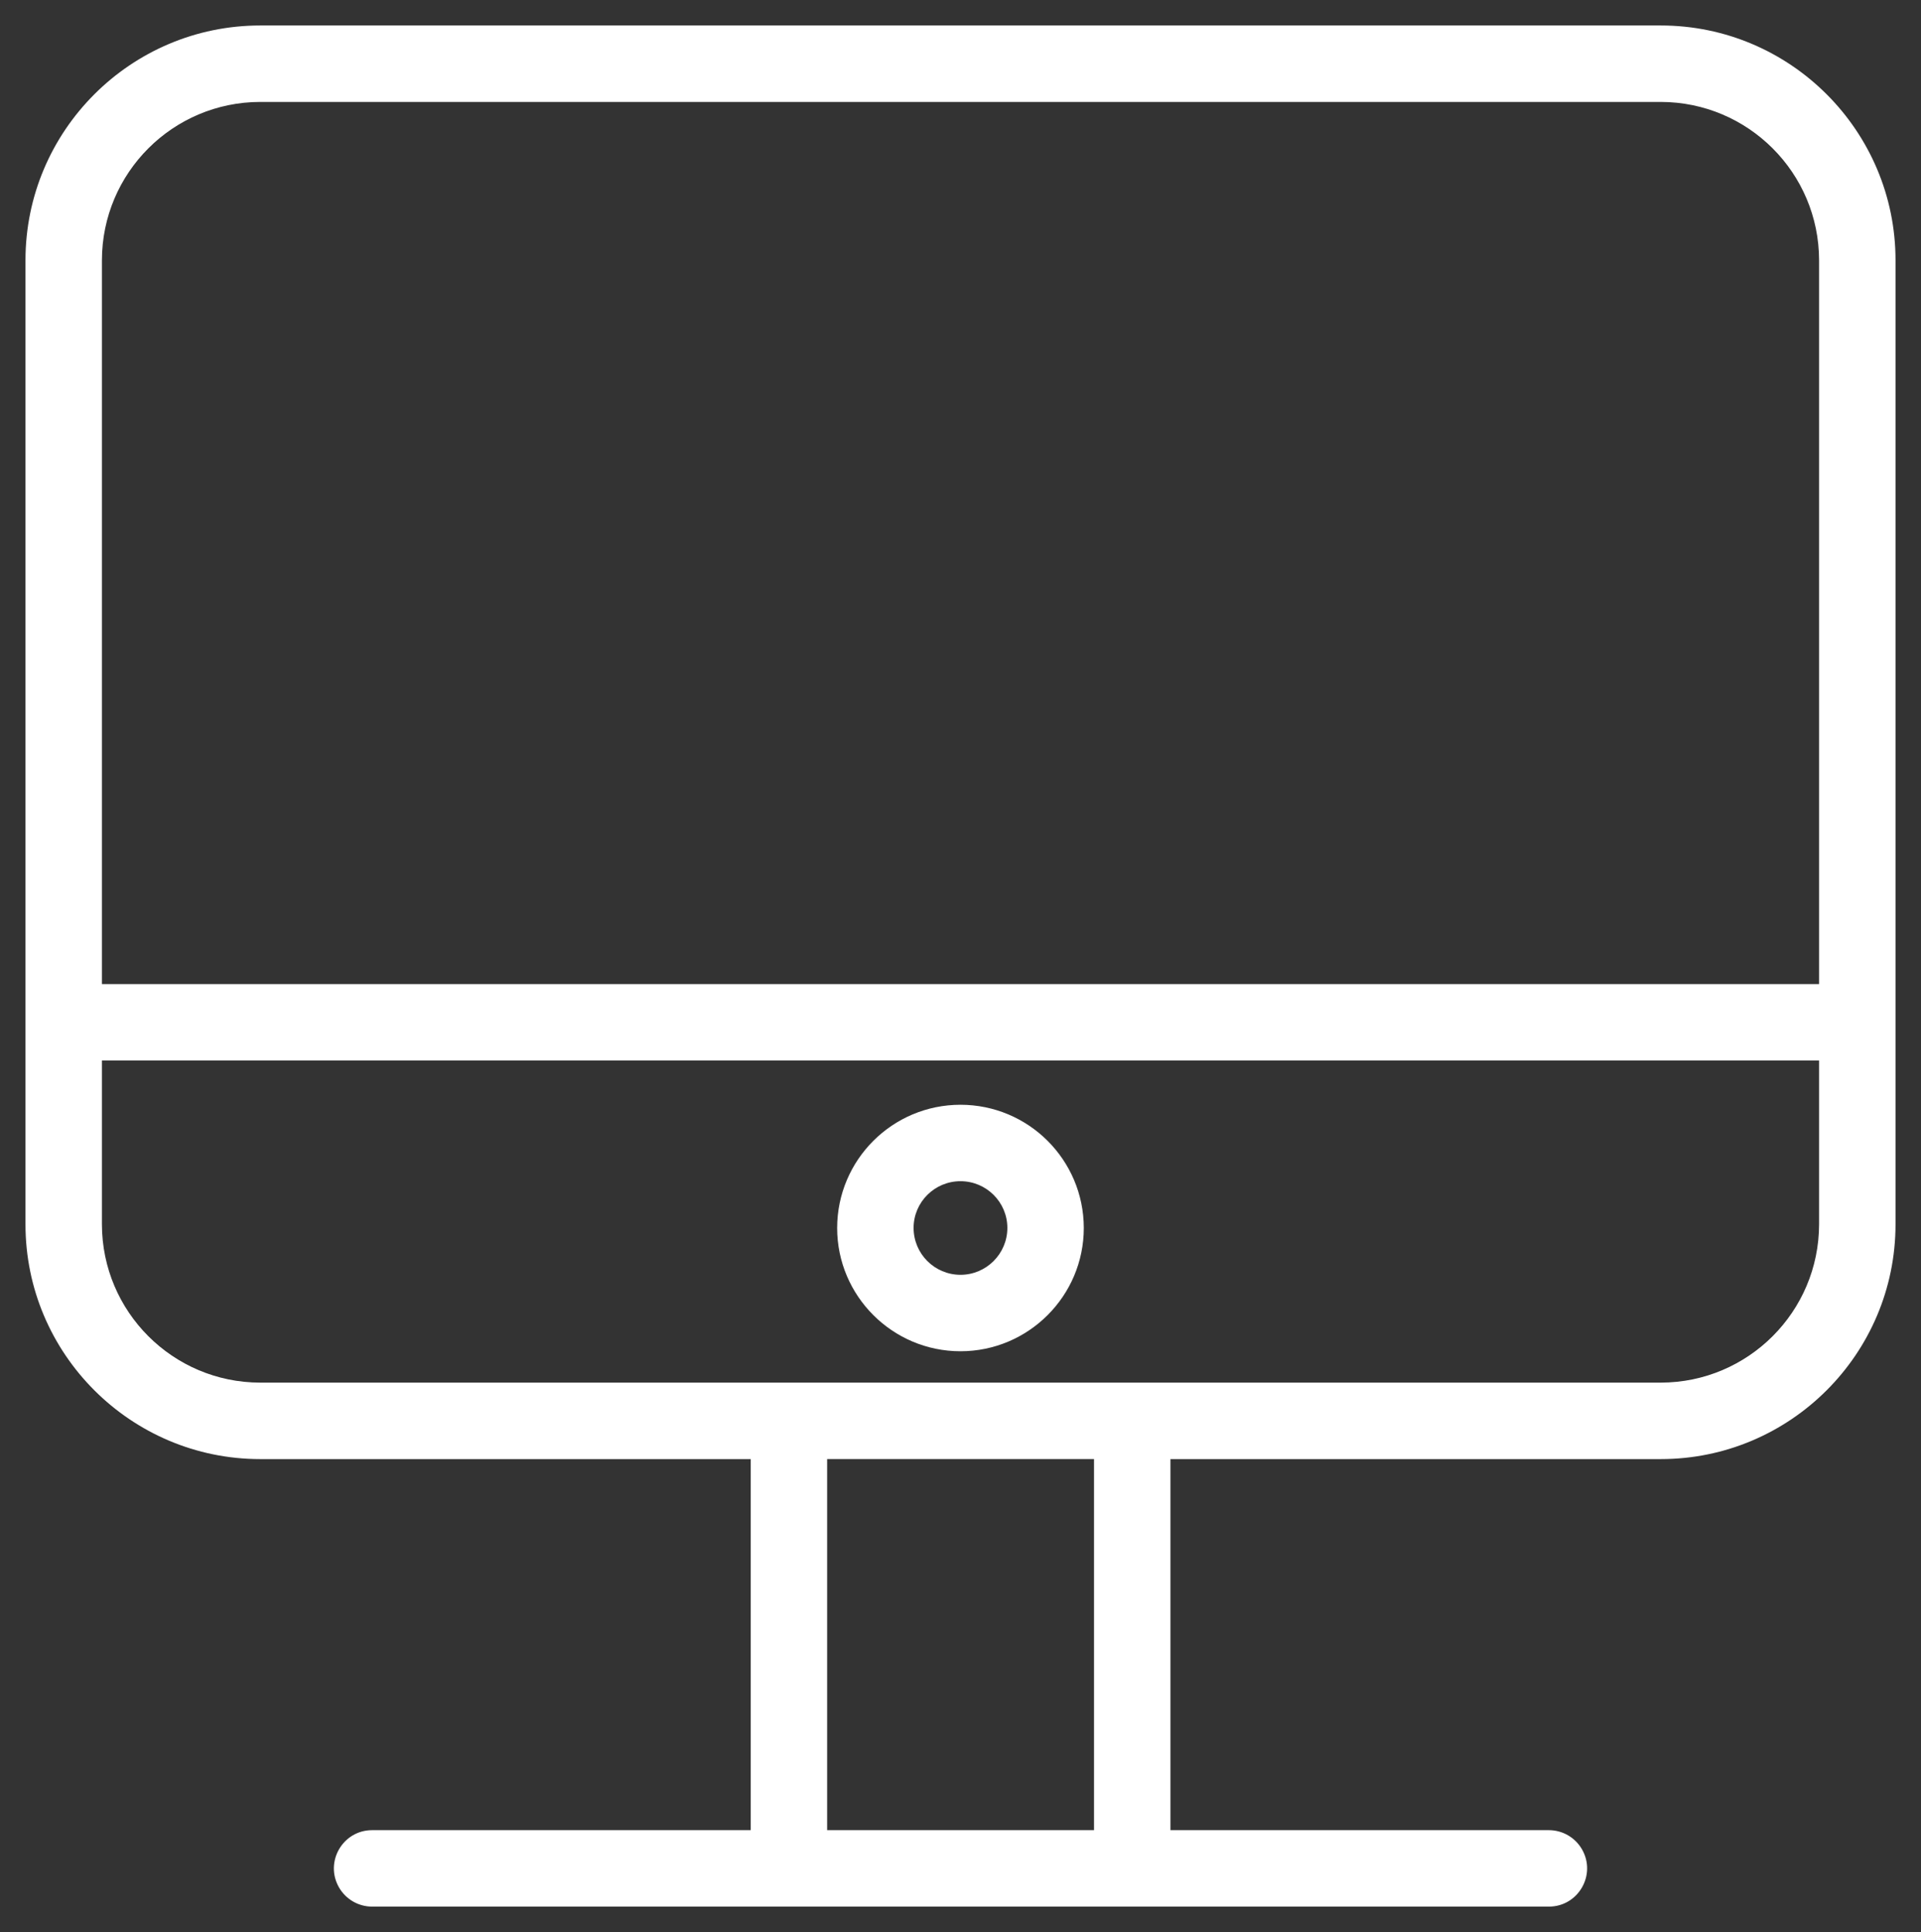 <?xml version="1.0" encoding="UTF-8"?> <svg xmlns="http://www.w3.org/2000/svg" viewBox="918.305 445.091 75.392 75.818" width="75.392" height="75.818"><rect x="918.305" y="445.091" width="75.392" height="75.818" fill="#333333" stroke="none"/><path fill="#ffffff" fill-opacity="1" stroke="" stroke-opacity="1" stroke-width="1" fill-rule="evenodd" id="tSvg1821681e18a" d="M 983.484 446.091 C 956 446.091 945.694 446.091 928.517 446.091 C 923.438 446.091 919.305 450.224 919.305 455.304 C 919.305 468.609 919.305 481.313 919.305 493.136 C 919.305 498.216 923.438 502.348 928.517 502.348 C 938.142 502.348 941.751 502.348 947.767 502.348 C 947.767 509.629 947.767 512.359 947.767 516.909 C 940.338 516.909 937.553 516.909 932.91 516.909 C 931.755 516.909 931.034 518.159 931.611 519.159 C 931.879 519.623 932.374 519.909 932.91 519.909 C 956.001 519.909 964.66 519.909 979.092 519.909 C 980.247 519.909 980.968 518.659 980.391 517.659 C 980.123 517.195 979.628 516.909 979.092 516.909 C 971.667 516.909 968.882 516.909 964.241 516.909 C 964.241 509.629 964.241 506.898 964.241 502.348 C 973.862 502.348 977.471 502.348 983.484 502.348 C 988.564 502.348 992.697 498.216 992.697 493.136 C 992.697 474.22 992.697 467.127 992.697 455.304 C 992.697 450.223 988.564 446.091 983.484 446.091 C 983.484 446.091 983.484 446.091 983.484 446.091 M 928.517 449.091 C 956 449.091 966.307 449.091 983.484 449.091 C 986.914 449.095 989.693 451.874 989.697 455.304 C 989.697 469.506 989.697 474.832 989.697 483.708 C 956.001 483.708 943.365 483.708 922.305 483.708 C 922.305 469.506 922.305 464.18 922.305 455.304 C 922.309 451.875 925.088 449.095 928.517 449.091 C 928.517 449.091 928.517 449.091 928.517 449.091 M 961.241 516.908 C 956.004 516.908 954.04 516.908 950.767 516.908 C 950.767 509.627 950.767 506.897 950.767 502.347 C 956.004 502.347 957.968 502.347 961.241 502.347 C 961.241 509.627 961.241 512.358 961.241 516.908 C 961.241 516.908 961.241 516.908 961.241 516.908 M 983.484 499.347 C 956 499.347 945.694 499.347 928.517 499.347 C 925.088 499.343 922.309 496.564 922.305 493.135 C 922.305 489.921 922.305 488.716 922.305 486.708 C 956.001 486.708 968.637 486.708 989.697 486.708 C 989.697 489.921 989.697 491.127 989.697 493.135 C 989.693 496.564 986.913 499.343 983.484 499.347"></path><path fill="#ffffff" fill-opacity="1" stroke="" stroke-opacity="1" stroke-width="1" fill-rule="evenodd" id="tSvg2d03131101" d="M 956 488.443 C 953.33 488.444 951.165 490.606 951.16 493.276 C 951.16 495.945 953.331 498.116 956 498.116 C 958.669 498.116 960.84 495.945 960.84 493.276 C 960.835 490.606 958.67 488.444 956 488.443 C 956 488.443 956 488.443 956 488.443 M 956 495.116 C 954.984 495.115 954.161 494.292 954.16 493.276 C 954.16 492.265 954.985 491.443 956 491.443 C 957.015 491.443 957.84 492.265 957.84 493.276 C 957.84 494.29 957.015 495.116 956 495.116"></path><defs></defs></svg> 